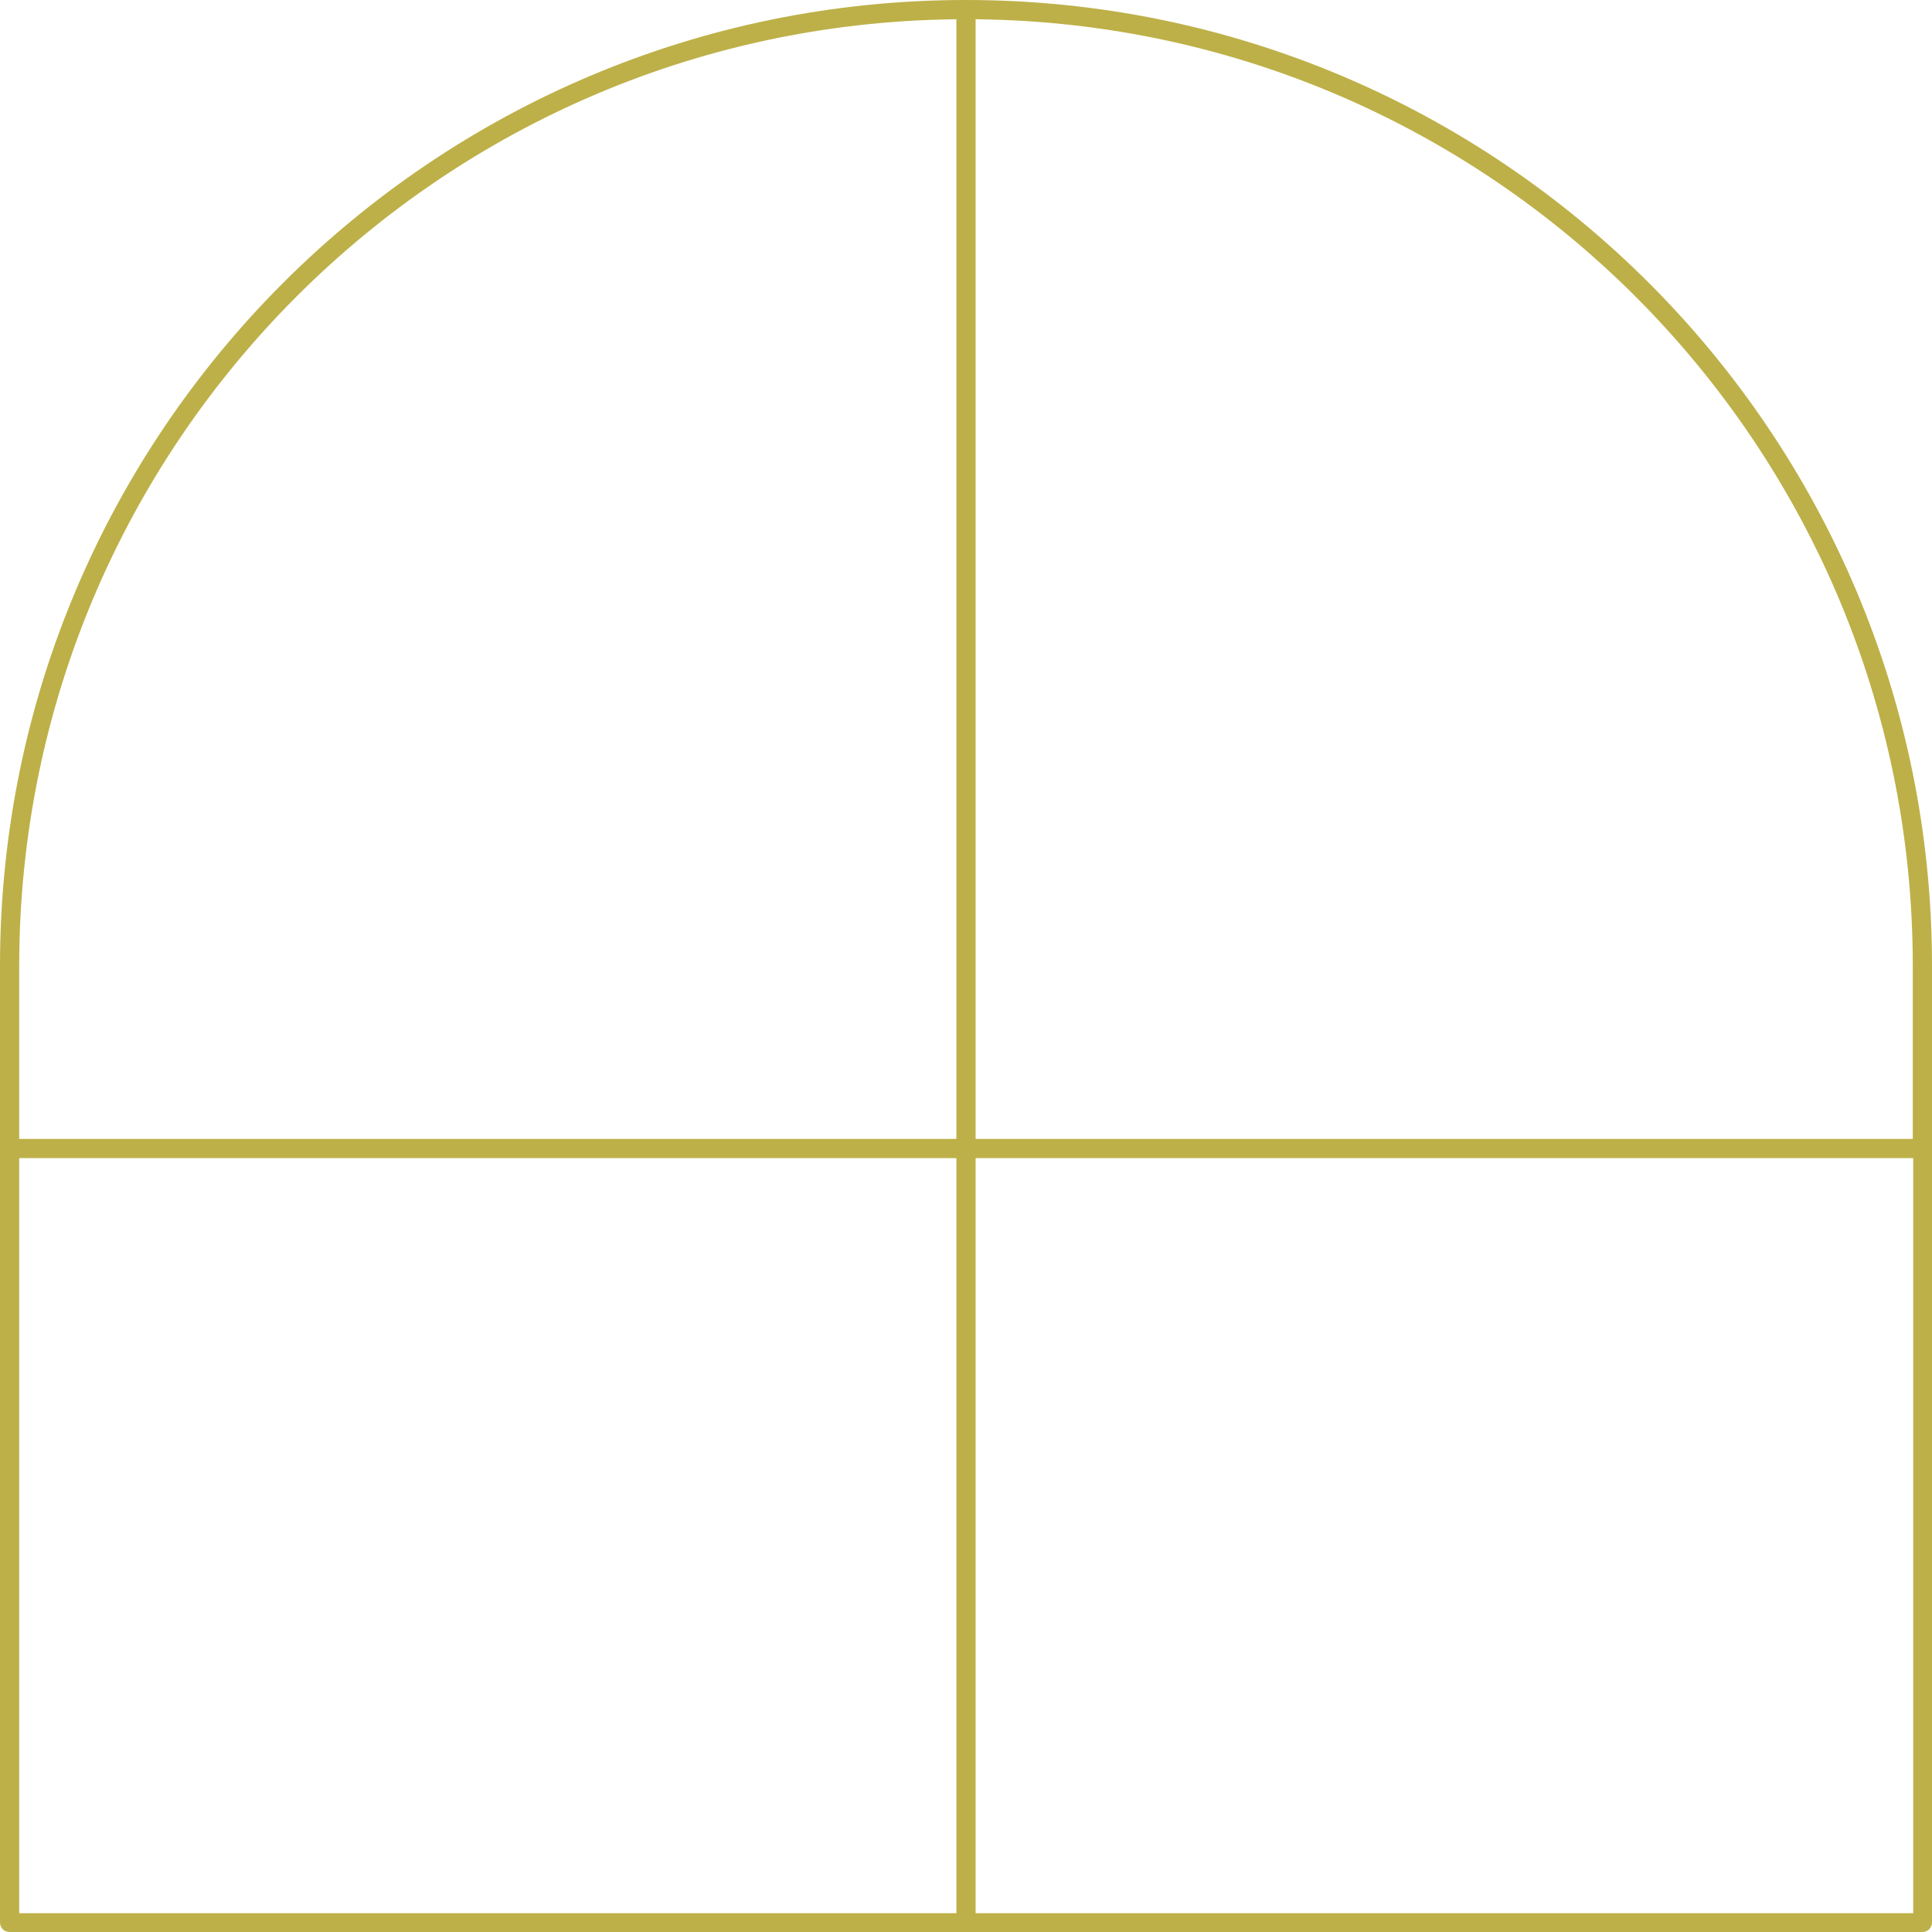 <?xml version="1.0" encoding="UTF-8" standalone="no"?><svg xmlns="http://www.w3.org/2000/svg" xmlns:xlink="http://www.w3.org/1999/xlink" fill="#000000" height="462.6" preserveAspectRatio="xMidYMid meet" version="1" viewBox="18.7 18.7 462.6 462.6" width="462.6" zoomAndPan="magnify"><g id="change1_1"><path clip-rule="evenodd" d="M252.3,23.3l-2.3,0c125.2,0,226.7,101.5,226.7,226.7v41.4H252.3 V23.3z M250,23.3l-2.3,0v268.1H23.3V250C23.3,124.8,124.8,23.3,250,23.3z M247.7,476.7V296H23.3v180.8H247.7z M476.7,296H252.3 v180.8h224.5V296z M250,18.7C122.3,18.7,18.7,122.3,18.7,250v43.6c0,0,0,0,0,0.1c0,0,0,0,0,0.1V479c0,1.3,1,2.3,2.3,2.3h458 c1.3,0,2.3-1,2.3-2.3V250C481.3,122.3,377.7,18.7,250,18.7L250,18.7z" fill="#bdb048" fill-rule="evenodd"/></g></svg>